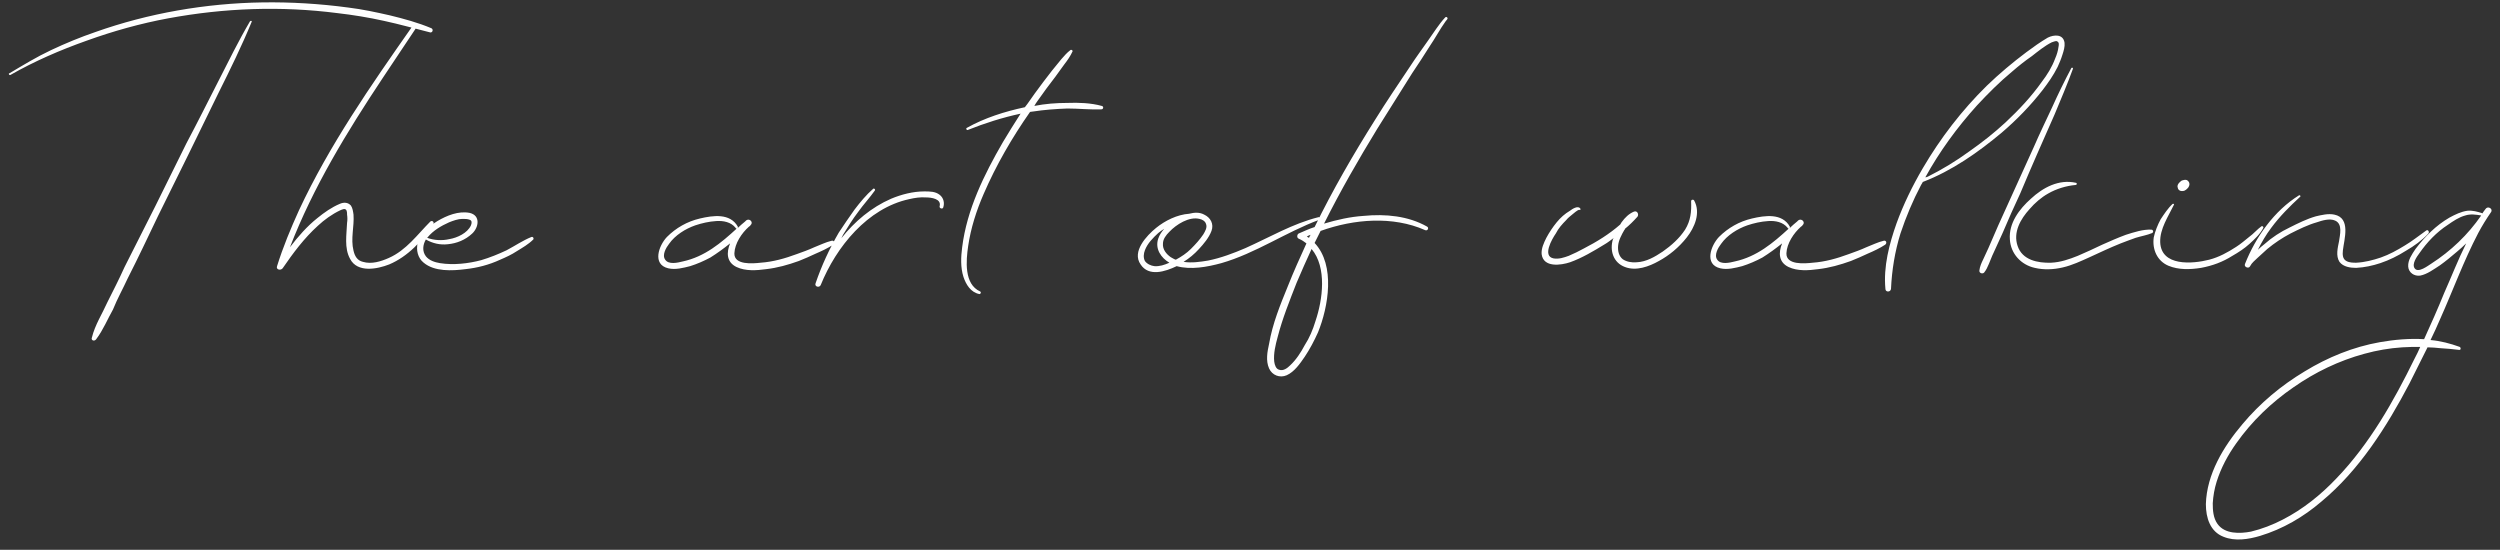 <?xml version="1.0" encoding="UTF-8"?> <svg xmlns="http://www.w3.org/2000/svg" width="291" height="64" viewBox="0 0 291 64" fill="none"><rect x="0" y="0" width="291" height="64" fill="#333333" stroke="none"/> <path d="M29.1 2.48C29.2 2.38 29.35 2.43 29.3 2.53C28.15 5.33 26.8 8.08 25.45 10.78C23.15 15.53 20.75 20.38 18.4 25.13C17.25 27.53 16.1 29.98 14.85 32.43C14.35 33.53 13.65 34.78 13.15 36.03C12.55 37.08 12 38.43 11.2 39.48C11 39.78 10.55 39.63 10.7 39.28C11.05 37.83 11.9 36.53 12.5 35.18C13.15 33.88 13.85 32.53 14.5 31.08C16.9 26.38 19.3 21.58 21.7 16.68C22.95 14.33 24.15 11.93 25.35 9.58C26.55 7.23 27.75 4.78 29.1 2.48ZM50.2 3.28C50.45 3.38 50.4 3.78 50.1 3.78C48.3 3.33 46.55 2.83 44.7 2.43C42.9 2.03 41.05 1.73 39.3 1.53C32.7 0.68 26.1 0.93 19.6 2.13C16.35 2.73 13.15 3.63 10.1 4.73C7 5.83 4 7.13 1.2 8.73C1.05 8.78 0.95 8.53 1.1 8.53C2.7 7.58 4.25 6.63 5.95 5.83C7.65 5.03 9.35 4.33 11.1 3.73C17.3 1.53 23.95 0.38 30.55 0.28C33.85 0.23 37.2 0.43 40.55 0.88C42.2 1.08 43.8 1.43 45.35 1.78C47 2.18 48.65 2.63 50.2 3.28ZM50.099 25.78C50.299 25.63 50.549 25.83 50.449 26.03C49.249 27.98 47.449 29.88 45.299 30.78C43.899 31.33 41.599 31.78 40.749 30.13C40.049 28.88 40.349 27.28 40.399 25.93C40.449 25.63 40.449 25.33 40.399 24.98C40.399 24.83 40.399 24.68 40.349 24.53C40.199 24.18 39.849 24.38 39.599 24.48C38.649 24.93 37.749 25.58 36.999 26.28C35.399 27.73 34.099 29.48 32.899 31.23C32.649 31.53 32.099 31.38 32.249 30.98C32.949 28.73 33.849 26.58 34.799 24.48C38.349 16.88 43.149 9.98 47.949 3.13C48.099 2.88 48.549 3.13 48.349 3.38C47.099 5.28 45.799 7.18 44.549 9.08C40.399 15.33 36.449 21.78 33.749 28.78C34.699 27.53 35.749 26.33 36.949 25.38C37.749 24.73 38.599 24.13 39.549 23.73C39.999 23.53 40.499 23.53 40.849 23.93C41.049 24.23 41.099 24.63 41.149 24.98C41.249 26.38 40.799 27.78 41.149 29.18C41.299 29.83 41.599 30.33 42.249 30.48C43.249 30.78 44.349 30.43 45.249 30.03C47.299 29.13 48.599 27.28 50.099 25.78ZM61.87 27.58C62.069 27.53 62.169 27.78 62.069 27.88C61.52 28.43 60.819 28.83 60.169 29.23C59.569 29.63 58.919 29.93 58.219 30.23C56.919 30.83 55.569 31.18 54.169 31.33C52.62 31.53 50.569 31.63 49.319 30.58C48.62 30.03 48.419 29.08 48.62 28.28C48.919 27.13 49.969 26.33 50.919 25.73C52.02 25.08 53.37 24.53 54.669 24.78C55.969 25.08 55.719 26.48 54.969 27.18C54.169 27.93 53.169 28.33 52.12 28.43C51.219 28.53 50.37 28.33 49.569 27.88C49.219 28.48 49.12 29.23 49.569 29.83C49.969 30.33 50.62 30.53 51.219 30.63C52.77 30.88 54.52 30.68 56.02 30.28C57.02 29.98 58.02 29.58 58.969 29.13C59.919 28.63 60.87 27.98 61.87 27.58ZM52.27 25.88C51.37 26.28 50.419 26.83 49.77 27.63L49.719 27.68C50.52 27.98 51.469 28.03 52.319 27.83C53.219 27.68 54.419 27.13 54.819 26.23C54.919 25.98 54.969 25.68 54.669 25.58C54.419 25.48 54.12 25.48 53.819 25.48C53.319 25.48 52.77 25.68 52.27 25.88ZM96.782 28.03C97.082 27.93 97.232 28.28 96.982 28.48C96.382 28.88 95.632 29.23 94.932 29.53C94.282 29.83 93.632 30.13 92.982 30.38C91.732 30.83 90.482 31.18 89.182 31.33C88.082 31.48 86.782 31.58 85.732 31.08C84.582 30.53 84.532 29.43 84.982 28.33C84.232 28.93 83.482 29.48 82.682 29.98C81.932 30.38 81.132 30.73 80.332 30.98C79.532 31.18 78.632 31.43 77.782 31.23C75.882 30.78 76.682 28.58 77.632 27.58C78.682 26.53 79.982 25.78 81.482 25.43C82.982 25.08 84.982 24.78 85.882 26.38C85.882 26.43 85.882 26.48 85.882 26.53C86.132 26.28 86.432 26.03 86.732 25.78C86.782 25.73 86.832 25.68 86.832 25.68C87.232 25.33 87.732 25.88 87.382 26.18C87.332 26.28 87.282 26.33 87.182 26.38C86.332 27.13 85.532 28.33 85.482 29.48C85.432 30.88 87.632 30.68 88.532 30.58C89.982 30.48 91.382 30.08 92.732 29.58C93.432 29.33 94.132 29.08 94.782 28.78C95.432 28.53 96.132 28.18 96.782 28.03ZM79.482 30.43C82.032 29.88 83.932 28.28 85.782 26.58C85.732 26.63 85.682 26.63 85.632 26.53C85.082 25.83 84.182 25.68 83.382 25.73C82.532 25.78 81.682 25.98 80.932 26.23C79.782 26.63 78.582 27.38 77.882 28.38C77.532 28.83 77.032 29.68 77.432 30.23C77.832 30.83 78.882 30.58 79.482 30.43ZM109.381 22.68C109.831 23.03 109.981 23.63 109.781 24.18C109.681 24.38 109.281 24.23 109.381 23.98C109.581 23.13 108.381 22.98 107.781 22.98C107.131 22.93 106.481 23.03 105.831 23.18C100.981 24.23 97.331 28.73 95.531 33.18C95.381 33.53 94.781 33.38 94.931 32.98C95.631 30.93 96.531 28.98 97.631 27.08C98.231 26.18 98.831 25.28 99.481 24.38C100.131 23.53 100.831 22.68 101.631 21.98C101.731 21.88 101.931 22.03 101.831 22.18C101.231 23.03 100.481 23.83 99.881 24.68C99.231 25.53 98.681 26.43 98.131 27.33C98.081 27.48 97.981 27.58 97.931 27.73C99.481 25.78 101.431 24.13 103.731 23.13C104.931 22.63 106.281 22.28 107.581 22.28C108.231 22.28 108.881 22.28 109.381 22.68ZM128.246 12.33C128.496 12.38 128.446 12.73 128.196 12.73C126.896 12.78 125.546 12.63 124.246 12.63C122.896 12.68 121.546 12.78 120.246 12.98C120.096 12.98 119.996 13.03 119.896 13.03C117.796 16.03 115.946 19.23 114.496 22.58C113.646 24.53 112.996 26.58 112.696 28.63C112.446 30.33 112.196 33.08 114.096 33.93C114.246 34.03 114.146 34.23 113.996 34.23C112.996 34.03 112.446 33.13 112.146 32.23C111.796 31.13 111.846 29.93 111.996 28.78C112.546 24.38 114.546 20.33 116.746 16.53C117.396 15.43 118.096 14.33 118.796 13.23C116.696 13.68 114.646 14.33 112.646 15.13C112.496 15.18 112.396 14.93 112.546 14.88C114.596 13.73 116.946 12.98 119.296 12.48C119.696 11.98 120.046 11.43 120.446 10.88C121.096 9.98 121.746 9.13 122.446 8.23C122.796 7.78 123.196 7.33 123.546 6.88C123.896 6.48 124.196 6.13 124.596 5.83C124.696 5.73 124.896 5.88 124.846 5.98C124.596 6.53 124.246 7.03 123.896 7.48C123.546 7.98 123.196 8.43 122.846 8.93C122.146 9.83 121.446 10.78 120.746 11.78C120.646 11.93 120.496 12.13 120.396 12.33C121.646 12.08 122.946 11.98 124.246 11.98C125.546 11.93 126.996 11.98 128.246 12.33ZM153.466 25.28C153.666 25.23 153.766 25.53 153.566 25.58C149.666 27.03 146.166 29.48 142.166 30.63C140.516 31.08 138.616 31.43 136.966 30.98C135.616 31.63 133.716 32.23 132.766 30.78C131.716 29.28 133.466 27.43 134.566 26.53C135.616 25.68 137.016 24.98 138.416 24.88C139.016 24.73 139.616 24.68 140.166 24.98C140.916 25.33 141.316 26.08 141.016 26.88C140.716 27.68 140.116 28.38 139.566 28.98C139.016 29.58 138.416 30.08 137.766 30.48C138.716 30.63 139.716 30.48 140.616 30.33C142.116 30.03 143.566 29.48 144.966 28.88C147.766 27.63 150.466 26.03 153.466 25.28ZM140.366 26.03C140.266 25.73 139.916 25.53 139.616 25.48C138.416 25.18 136.916 26.13 136.116 26.98C135.716 27.38 135.366 27.83 135.366 28.38C135.316 29.03 135.766 29.58 136.266 29.93C136.466 30.03 136.666 30.18 136.866 30.23C137.516 29.88 138.116 29.48 138.616 28.98C139.166 28.43 139.666 27.88 140.066 27.28C140.266 26.93 140.566 26.48 140.366 26.03ZM134.366 30.98C134.966 31.03 135.566 30.83 136.116 30.58C135.166 30.03 134.416 28.98 134.816 27.78C134.966 27.33 135.216 26.98 135.516 26.63C135.266 26.78 135.066 26.93 134.816 27.13C134.216 27.68 133.566 28.33 133.266 29.13C133.116 29.53 133.066 29.98 133.266 30.38C133.516 30.73 133.966 30.93 134.366 30.98ZM168.219 2.03C168.369 1.88 168.569 2.08 168.469 2.23C168.419 2.28 168.369 2.38 168.269 2.48C167.619 3.38 167.069 4.43 166.419 5.38C165.769 6.43 165.069 7.48 164.369 8.53C163.019 10.68 161.669 12.83 160.319 14.98C158.119 18.58 156.019 22.23 154.119 26.03C155.619 25.58 157.169 25.23 158.719 25.13C161.269 24.88 163.919 25.13 166.119 26.38C166.369 26.53 166.169 26.93 165.869 26.78C162.119 25.13 157.619 25.48 153.719 26.88C153.469 27.33 153.269 27.83 153.019 28.28C155.469 30.88 154.619 35.73 153.419 38.68C152.969 39.68 152.469 40.63 151.869 41.53C151.319 42.33 150.669 43.28 149.769 43.68C148.969 44.03 148.069 43.68 147.719 42.88C147.319 41.98 147.519 40.93 147.719 40.03C148.119 37.68 149.019 35.48 149.919 33.28C150.569 31.63 151.319 29.98 152.069 28.33C151.819 28.13 151.519 27.93 151.169 27.78C150.919 27.68 150.969 27.28 151.169 27.18C151.769 26.93 152.369 26.63 153.019 26.43C155.119 22.13 157.519 17.98 160.069 13.93C161.369 11.83 162.769 9.78 164.169 7.68C164.819 6.68 165.519 5.73 166.219 4.73C166.869 3.83 167.469 2.83 168.219 2.03ZM153.119 37.38C153.969 34.88 154.469 31.13 152.669 28.98C152.069 30.28 151.469 31.63 150.919 32.93C150.119 34.98 149.269 37.08 148.719 39.23C148.469 40.13 148.219 41.18 148.319 42.08C148.369 42.48 148.519 42.93 148.869 43.03C149.369 43.23 149.869 42.83 150.169 42.53C150.869 41.88 151.419 41.03 151.869 40.18C152.419 39.33 152.819 38.38 153.119 37.38ZM152.369 27.68C152.419 27.58 152.469 27.43 152.569 27.33C152.419 27.38 152.269 27.43 152.119 27.53C152.169 27.58 152.269 27.63 152.369 27.68ZM197.196 23.33C197.996 24.78 197.246 26.48 196.346 27.63C195.446 28.78 194.296 29.73 193.096 30.38C191.946 31.03 190.446 31.58 189.146 31.08C187.796 30.58 187.346 29.18 187.746 27.83C187.796 27.83 187.796 27.78 187.796 27.73C187.446 27.98 187.146 28.23 186.796 28.43C185.496 29.23 184.146 30.03 182.746 30.53C181.696 30.88 179.646 31.18 179.446 29.58C179.396 28.93 179.696 28.28 179.996 27.68C180.346 27.03 180.746 26.43 181.196 25.88C181.646 25.33 182.146 24.88 182.746 24.53C182.996 24.33 183.696 23.88 183.946 24.28C184.046 24.38 183.896 24.48 183.846 24.43C183.646 24.38 183.146 24.88 182.996 24.98C182.746 25.18 182.496 25.38 182.296 25.63C181.846 26.08 181.396 26.58 181.096 27.18C180.646 27.83 179.496 29.83 180.846 30.08C181.446 30.18 182.046 29.98 182.596 29.78C183.196 29.53 183.796 29.23 184.346 28.93C185.896 28.13 187.346 27.23 188.596 26.13C188.646 26.03 188.696 25.98 188.746 25.88C189.146 25.33 189.596 24.88 190.196 24.63C190.596 24.48 190.796 24.98 190.596 25.23C190.146 25.73 189.646 26.23 189.146 26.63C189.146 26.68 189.146 26.73 189.096 26.73C188.746 27.33 188.396 27.98 188.346 28.63C188.296 29.23 188.446 29.83 188.896 30.18C189.346 30.48 189.946 30.58 190.496 30.53C191.646 30.48 192.646 29.88 193.546 29.28C194.546 28.58 195.496 27.73 196.146 26.73C196.796 25.68 196.896 24.63 196.846 23.43C196.846 23.23 197.096 23.18 197.196 23.33ZM219.239 28.03C219.539 27.93 219.689 28.28 219.439 28.48C218.839 28.88 218.089 29.23 217.389 29.53C216.739 29.83 216.089 30.13 215.439 30.38C214.189 30.83 212.939 31.18 211.639 31.33C210.539 31.48 209.239 31.58 208.189 31.08C207.039 30.53 206.989 29.43 207.439 28.33C206.689 28.93 205.939 29.48 205.139 29.98C204.389 30.38 203.589 30.73 202.789 30.98C201.989 31.18 201.089 31.43 200.239 31.23C198.339 30.78 199.139 28.58 200.089 27.58C201.139 26.53 202.439 25.78 203.939 25.43C205.439 25.08 207.439 24.78 208.339 26.38C208.339 26.43 208.339 26.48 208.339 26.53C208.589 26.28 208.889 26.03 209.189 25.78C209.239 25.73 209.289 25.68 209.289 25.68C209.689 25.33 210.189 25.88 209.839 26.18C209.789 26.28 209.739 26.33 209.639 26.38C208.789 27.13 207.989 28.33 207.939 29.48C207.889 30.88 210.089 30.68 210.989 30.58C212.439 30.48 213.839 30.08 215.189 29.58C215.889 29.33 216.589 29.08 217.239 28.78C217.889 28.53 218.589 28.18 219.239 28.03ZM201.939 30.43C204.489 29.88 206.389 28.28 208.239 26.58C208.189 26.63 208.139 26.63 208.089 26.53C207.539 25.83 206.639 25.68 205.839 25.73C204.989 25.78 204.139 25.98 203.389 26.23C202.239 26.63 201.039 27.38 200.339 28.38C199.989 28.83 199.489 29.68 199.889 30.23C200.289 30.83 201.339 30.58 201.939 30.43ZM240.313 4.98C240.363 5.43 240.213 5.93 240.063 6.38C239.913 6.88 239.713 7.33 239.513 7.78C239.013 8.78 238.413 9.63 237.763 10.48C236.363 12.28 234.763 13.93 233.013 15.43C230.263 17.73 227.213 19.88 223.813 21.18C223.763 21.28 223.713 21.38 223.613 21.53C222.663 23.33 221.863 25.23 221.213 27.18C220.563 29.28 220.213 31.43 220.113 33.63C220.063 34.03 219.463 34.03 219.463 33.63C219.213 31.03 219.913 28.38 220.763 25.98C221.563 23.78 222.613 21.63 223.813 19.58C225.863 16.08 228.363 12.83 231.263 9.98C232.713 8.58 234.263 7.28 235.863 6.08C236.663 5.48 237.513 4.88 238.363 4.38C239.063 4.03 240.163 3.93 240.313 4.98ZM239.613 5.43C239.663 5.18 239.713 4.88 239.363 4.78C239.213 4.78 238.963 4.88 238.813 4.93C238.013 5.33 237.213 5.98 236.513 6.53C235.713 7.08 234.963 7.68 234.213 8.33C232.763 9.53 231.413 10.88 230.113 12.28C227.813 14.83 225.763 17.63 224.113 20.63C224.163 20.63 224.213 20.63 224.213 20.63C224.263 20.58 224.313 20.58 224.363 20.58C226.063 19.73 227.713 18.73 229.213 17.63C230.713 16.58 232.113 15.48 233.463 14.23C235.013 12.78 236.463 11.23 237.663 9.53C238.313 8.68 238.863 7.78 239.213 6.83C239.413 6.38 239.563 5.88 239.613 5.43ZM239.15 13.33C237.8 16.38 236.45 19.43 235.15 22.53C234.45 24.03 233.75 25.58 233.1 27.13C232.75 27.88 232.4 28.68 232.05 29.43C231.85 29.83 231.7 30.28 231.5 30.73C231.35 31.08 231.2 31.43 230.95 31.73C230.75 31.93 230.35 31.78 230.4 31.48C230.45 31.03 230.65 30.58 230.85 30.18C231.05 29.73 231.25 29.33 231.45 28.88C231.85 27.98 232.2 27.13 232.6 26.23C234 23.18 235.35 20.13 236.75 17.08C237.4 15.58 238.15 14.03 238.85 12.53C239.55 10.98 240.3 9.43 241.1 7.93C241.15 7.83 241.3 7.88 241.3 7.98C240.65 9.78 239.9 11.53 239.15 13.33ZM250.45 26.73C250.65 26.78 250.7 27.03 250.5 27.13C249.9 27.38 249.25 27.48 248.6 27.68C248 27.88 247.4 28.13 246.85 28.33C245.6 28.83 244.45 29.38 243.25 29.93C242.25 30.38 241.2 30.88 240.1 31.13C239.05 31.38 237.9 31.43 236.85 31.18C235.25 30.83 234.05 29.53 233.95 27.88C233.8 25.98 235.05 24.33 236.4 23.13C237.8 21.83 239.65 20.83 241.65 21.28C241.8 21.33 241.75 21.53 241.6 21.53C240.5 21.63 239.35 21.98 238.4 22.53C237.6 22.98 236.85 23.63 236.25 24.33C235.2 25.48 234.3 27.03 234.85 28.63C235.4 30.28 237.2 30.63 238.75 30.58C239.85 30.53 240.85 30.18 241.85 29.78C242.8 29.38 243.75 28.93 244.7 28.48C245.6 28.08 246.5 27.68 247.45 27.33C248.4 27.03 249.45 26.68 250.45 26.73ZM263.248 26.33C263.398 26.28 263.498 26.43 263.448 26.53C263.098 27.23 262.398 27.88 261.848 28.38C261.248 28.93 260.548 29.38 259.848 29.78C258.748 30.48 257.548 30.93 256.198 31.18C254.948 31.38 253.598 31.43 252.398 30.93C251.098 30.38 250.498 29.03 250.698 27.63C250.848 26.93 251.148 26.18 251.498 25.53C251.898 24.93 252.348 24.23 252.898 23.73C252.998 23.68 253.098 23.78 253.048 23.83C252.398 25.18 251.398 26.63 251.448 28.18C251.548 31.03 255.198 30.73 257.148 30.23C258.298 29.93 259.298 29.38 260.298 28.73C260.848 28.38 261.298 27.98 261.798 27.58C262.298 27.23 262.748 26.68 263.248 26.33ZM254.098 22.23C253.798 22.28 253.548 22.13 253.498 21.88C253.398 21.63 253.498 21.43 253.698 21.23C253.798 21.13 253.948 20.98 254.098 20.98C254.248 20.93 254.498 20.88 254.648 21.03C254.898 21.23 254.898 21.53 254.748 21.78C254.598 21.98 254.348 22.23 254.098 22.23ZM282.414 26.83C282.614 26.68 282.814 26.98 282.664 27.18C281.914 27.98 281.014 28.63 280.064 29.18C279.114 29.78 278.114 30.28 277.064 30.63C276.164 30.93 275.214 31.13 274.264 31.18C273.614 31.18 272.764 31.08 272.314 30.48C271.864 29.78 272.114 28.83 272.264 28.08C272.364 27.33 272.714 26.08 271.814 25.68C271.164 25.38 270.264 25.68 269.664 25.88C268.614 26.18 267.614 26.68 266.614 27.18C265.664 27.68 264.764 28.28 263.914 28.98C263.514 29.33 263.164 29.68 262.764 30.03C262.464 30.33 262.114 30.58 261.914 30.98C261.764 31.33 261.164 31.08 261.314 30.73C262.564 27.58 264.714 24.53 267.614 22.73C267.714 22.68 267.814 22.83 267.764 22.88C266.514 24.03 265.364 25.18 264.364 26.53C263.764 27.33 263.264 28.18 262.814 29.08C263.064 28.83 263.314 28.63 263.564 28.43C264.464 27.63 265.464 26.98 266.514 26.48C267.514 25.98 268.514 25.48 269.564 25.18C270.214 25.03 271.014 24.83 271.714 24.98C273.664 25.38 272.864 27.83 272.714 29.13C272.664 29.63 272.664 30.13 273.114 30.38C273.464 30.58 273.914 30.58 274.264 30.58C275.264 30.53 276.214 30.28 277.114 29.98C278.114 29.63 279.014 29.13 279.914 28.58C280.764 28.08 281.564 27.43 282.414 26.83ZM289.314 24.33C289.564 23.93 290.214 24.28 289.964 24.68C289.414 25.48 288.914 26.28 288.464 27.13C286.764 30.38 285.514 33.83 284.014 37.18C283.664 37.98 283.314 38.78 282.914 39.58C284.064 39.68 285.214 39.98 286.314 40.38C286.464 40.48 286.464 40.73 286.264 40.73C285.514 40.63 284.814 40.58 284.064 40.53C283.564 40.48 283.064 40.43 282.564 40.43C281.864 41.83 281.164 43.23 280.464 44.63C277.814 49.68 274.614 54.73 270.214 58.38C268.114 60.18 265.714 61.58 263.064 62.38C261.714 62.78 260.164 63.03 258.814 62.48C257.264 61.88 256.764 60.28 256.764 58.68C256.864 55.18 258.814 51.98 261.014 49.38C263.064 46.93 265.514 44.88 268.264 43.23C270.964 41.58 273.914 40.38 277.014 39.83C278.714 39.53 280.464 39.38 282.164 39.48C282.964 37.73 283.764 35.93 284.514 34.08C285.364 32.18 286.114 30.23 287.064 28.33C286.714 28.68 286.364 28.98 286.014 29.28C285.364 29.83 284.714 30.38 284.014 30.88C283.314 31.33 282.514 31.93 281.714 32.08C281.014 32.18 280.364 31.73 280.314 31.03C280.264 30.28 280.764 29.58 281.164 28.98C282.264 27.53 283.564 26.23 285.114 25.33C285.764 24.98 286.464 24.63 287.214 24.53C287.814 24.48 288.364 24.63 288.964 24.83C289.064 24.63 289.214 24.48 289.314 24.33ZM281.064 41.73C281.314 41.28 281.514 40.83 281.714 40.38C281.014 40.38 280.314 40.38 279.614 40.43C278.114 40.53 276.664 40.78 275.214 41.18C272.264 41.98 269.464 43.33 266.964 45.08C264.414 46.83 262.114 49.03 260.314 51.58C259.314 52.98 258.514 54.48 258.014 56.08C257.764 56.88 257.614 57.73 257.564 58.58C257.564 59.38 257.614 60.28 258.114 60.98C258.964 62.18 260.714 62.13 262.014 61.88C263.264 61.58 264.564 61.08 265.714 60.48C268.064 59.28 270.164 57.58 271.964 55.68C275.814 51.68 278.614 46.73 281.064 41.73ZM283.014 30.68C285.264 29.23 287.264 27.33 288.814 25.08C288.214 24.98 287.564 24.88 286.964 25.08C286.214 25.28 285.564 25.73 284.914 26.18C283.614 27.03 282.514 28.18 281.614 29.48C281.314 29.88 280.714 30.73 281.064 31.23C281.464 31.83 282.614 30.93 283.014 30.68Z" fill="white"></path> </svg> 